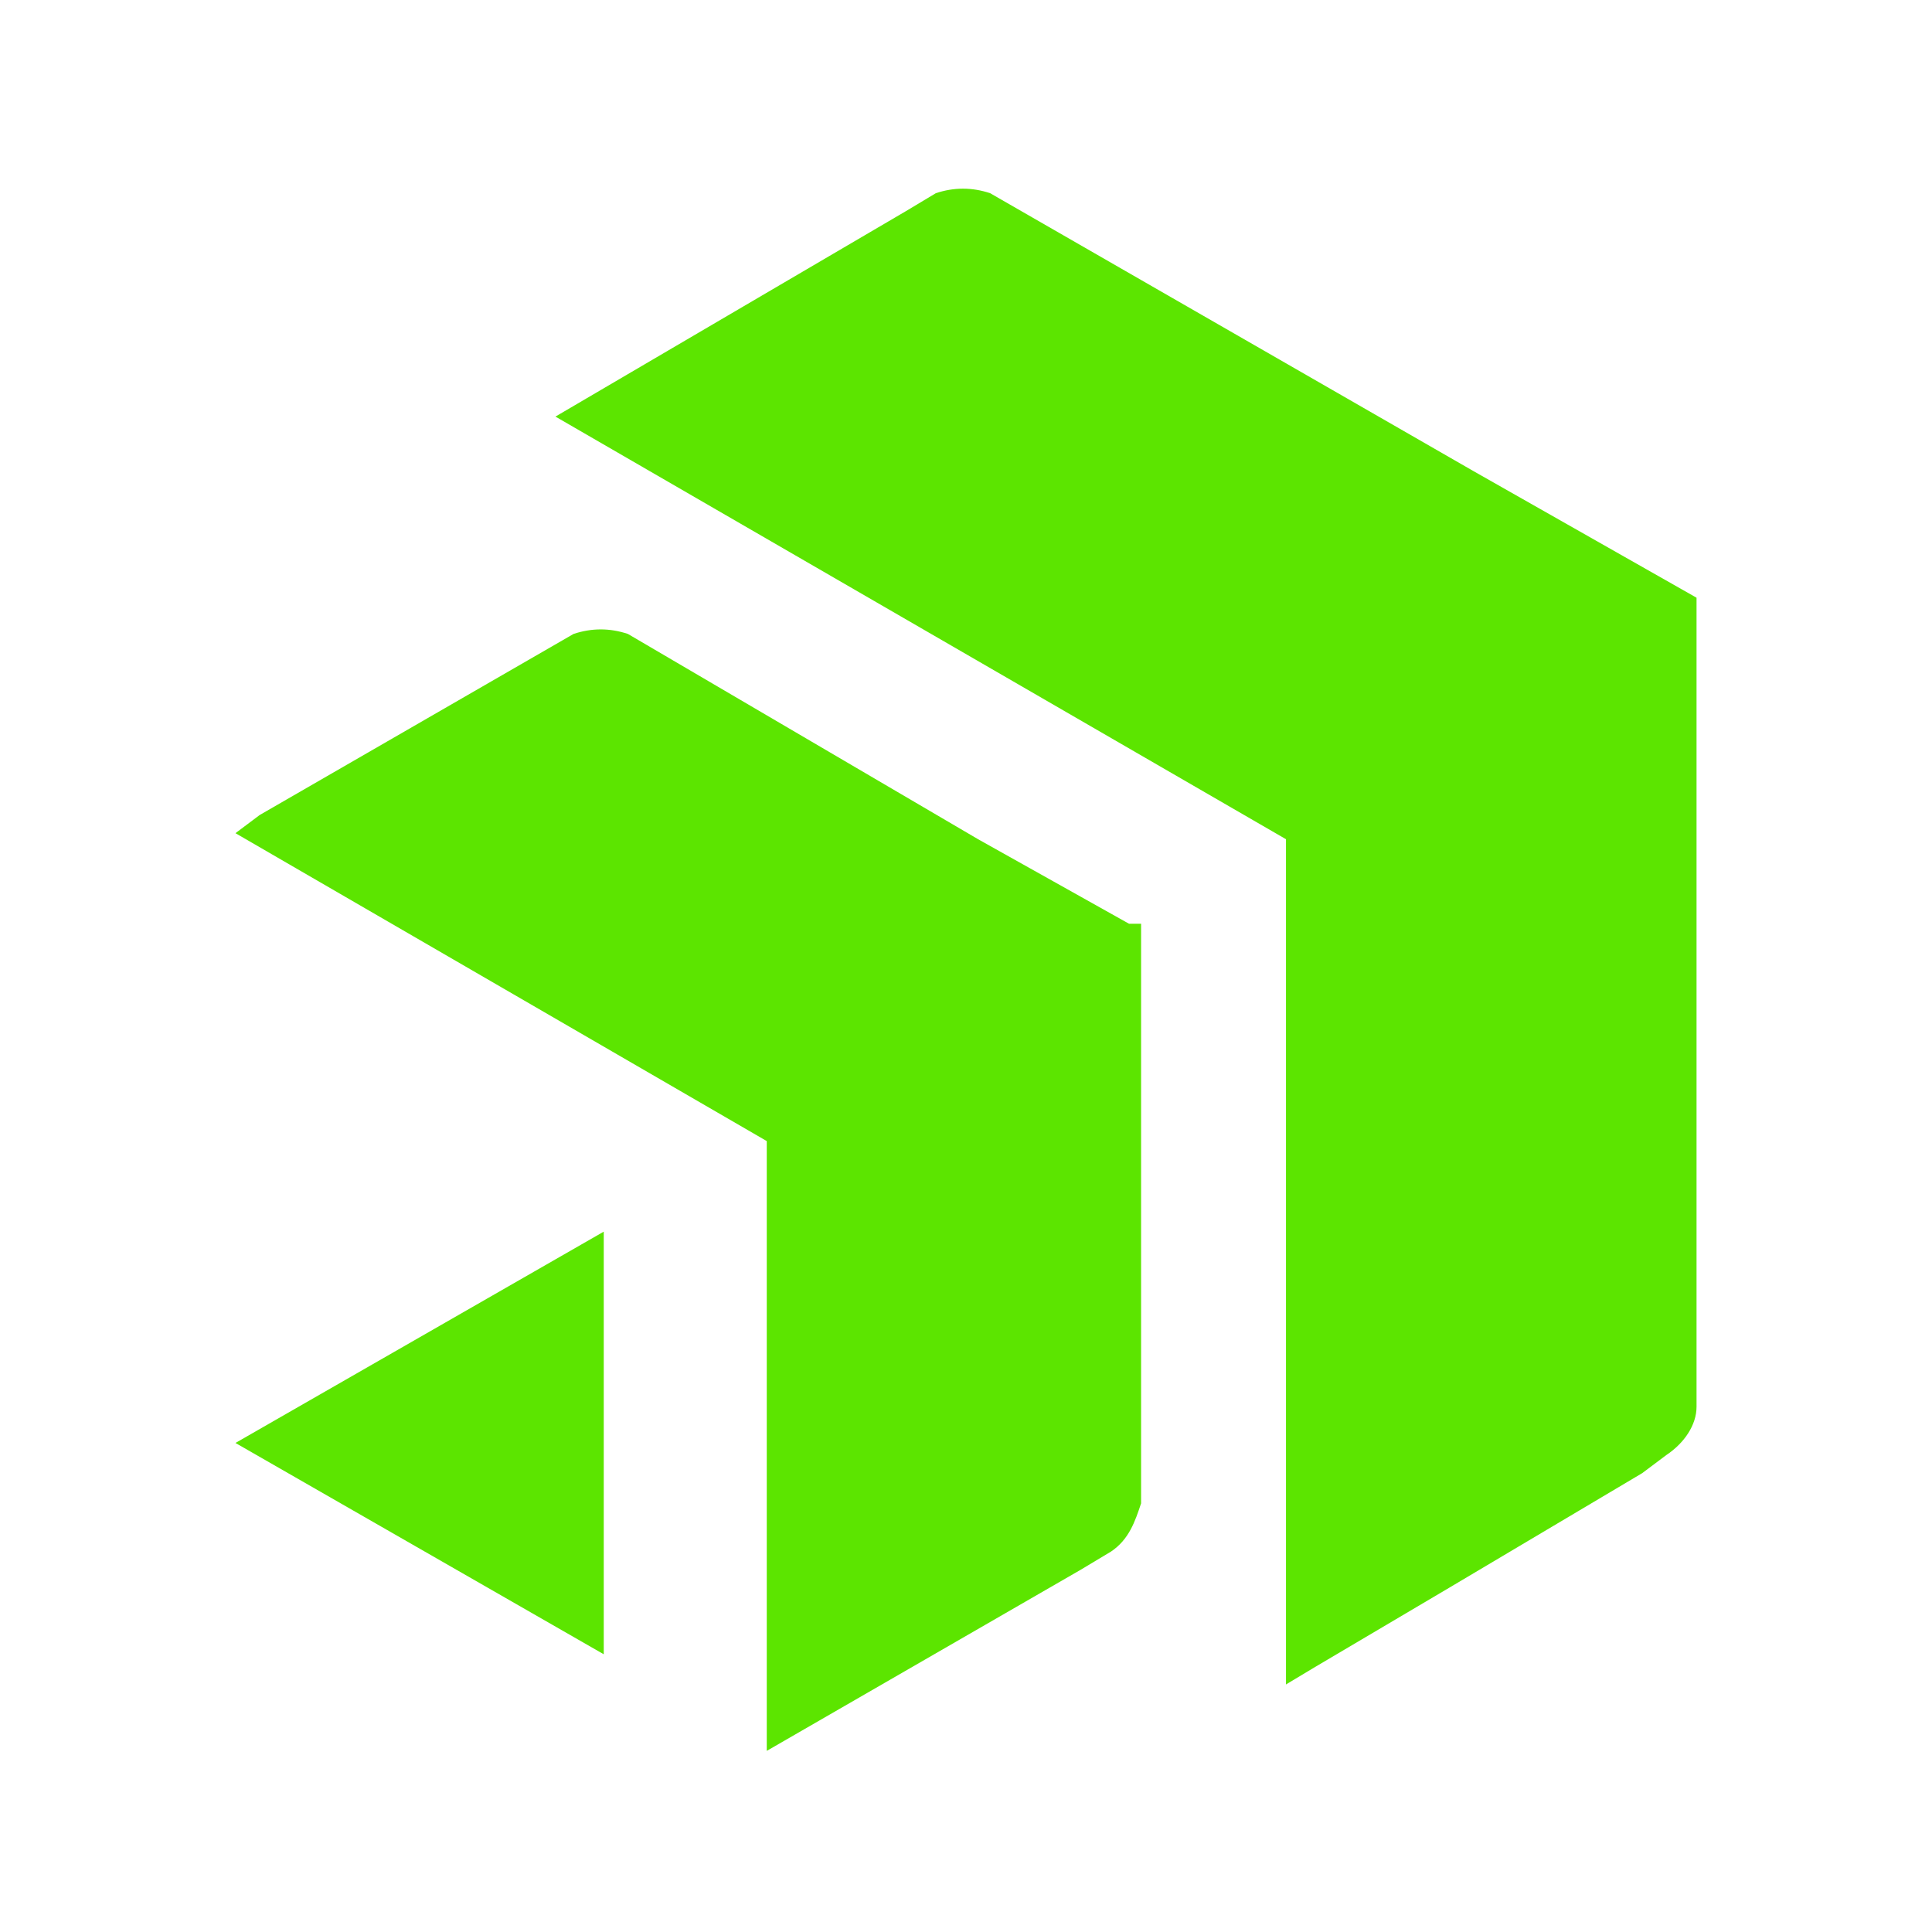 <?xml version="1.0" encoding="utf-8"?>
<!-- Generator: Adobe Illustrator 27.4.0, SVG Export Plug-In . SVG Version: 6.00 Build 0)  -->
<svg version="1.1" id="Layer_1" xmlns="http://www.w3.org/2000/svg" xmlns:xlink="http://www.w3.org/1999/xlink" x="0px" y="0px"
	 viewBox="0 0 32 32" style="enable-background:new 0 0 32 32;" xml:space="preserve">
<style type="text/css">
	.st0{fill:#5CE500;}
</style>
<path class="st0" d="M28.1,10.4L28.1,10.4v12.9c0,0.3-0.2,0.6-0.5,0.8l-0.4,0.3L24,26.3l-2.2,1.3l-0.5,0.3v-14l-12.1-7L15,3.5
	l0.5-0.3c0.3-0.1,0.6-0.1,0.9,0l8,4.6l3.7,2.1L28.1,10.4L28.1,10.4z M18.7,15.3l-2.5-1.4l-5.8-3.4c-0.3-0.1-0.6-0.1-0.9,0l-5.2,3
	l-0.4,0.3l8.8,5.1V29l5.2-3l0.5-0.3c0.3-0.2,0.4-0.5,0.5-0.8V15.3z M3.9,23.9l6.1,3.5v-7L3.9,23.9z"/>
</svg>

